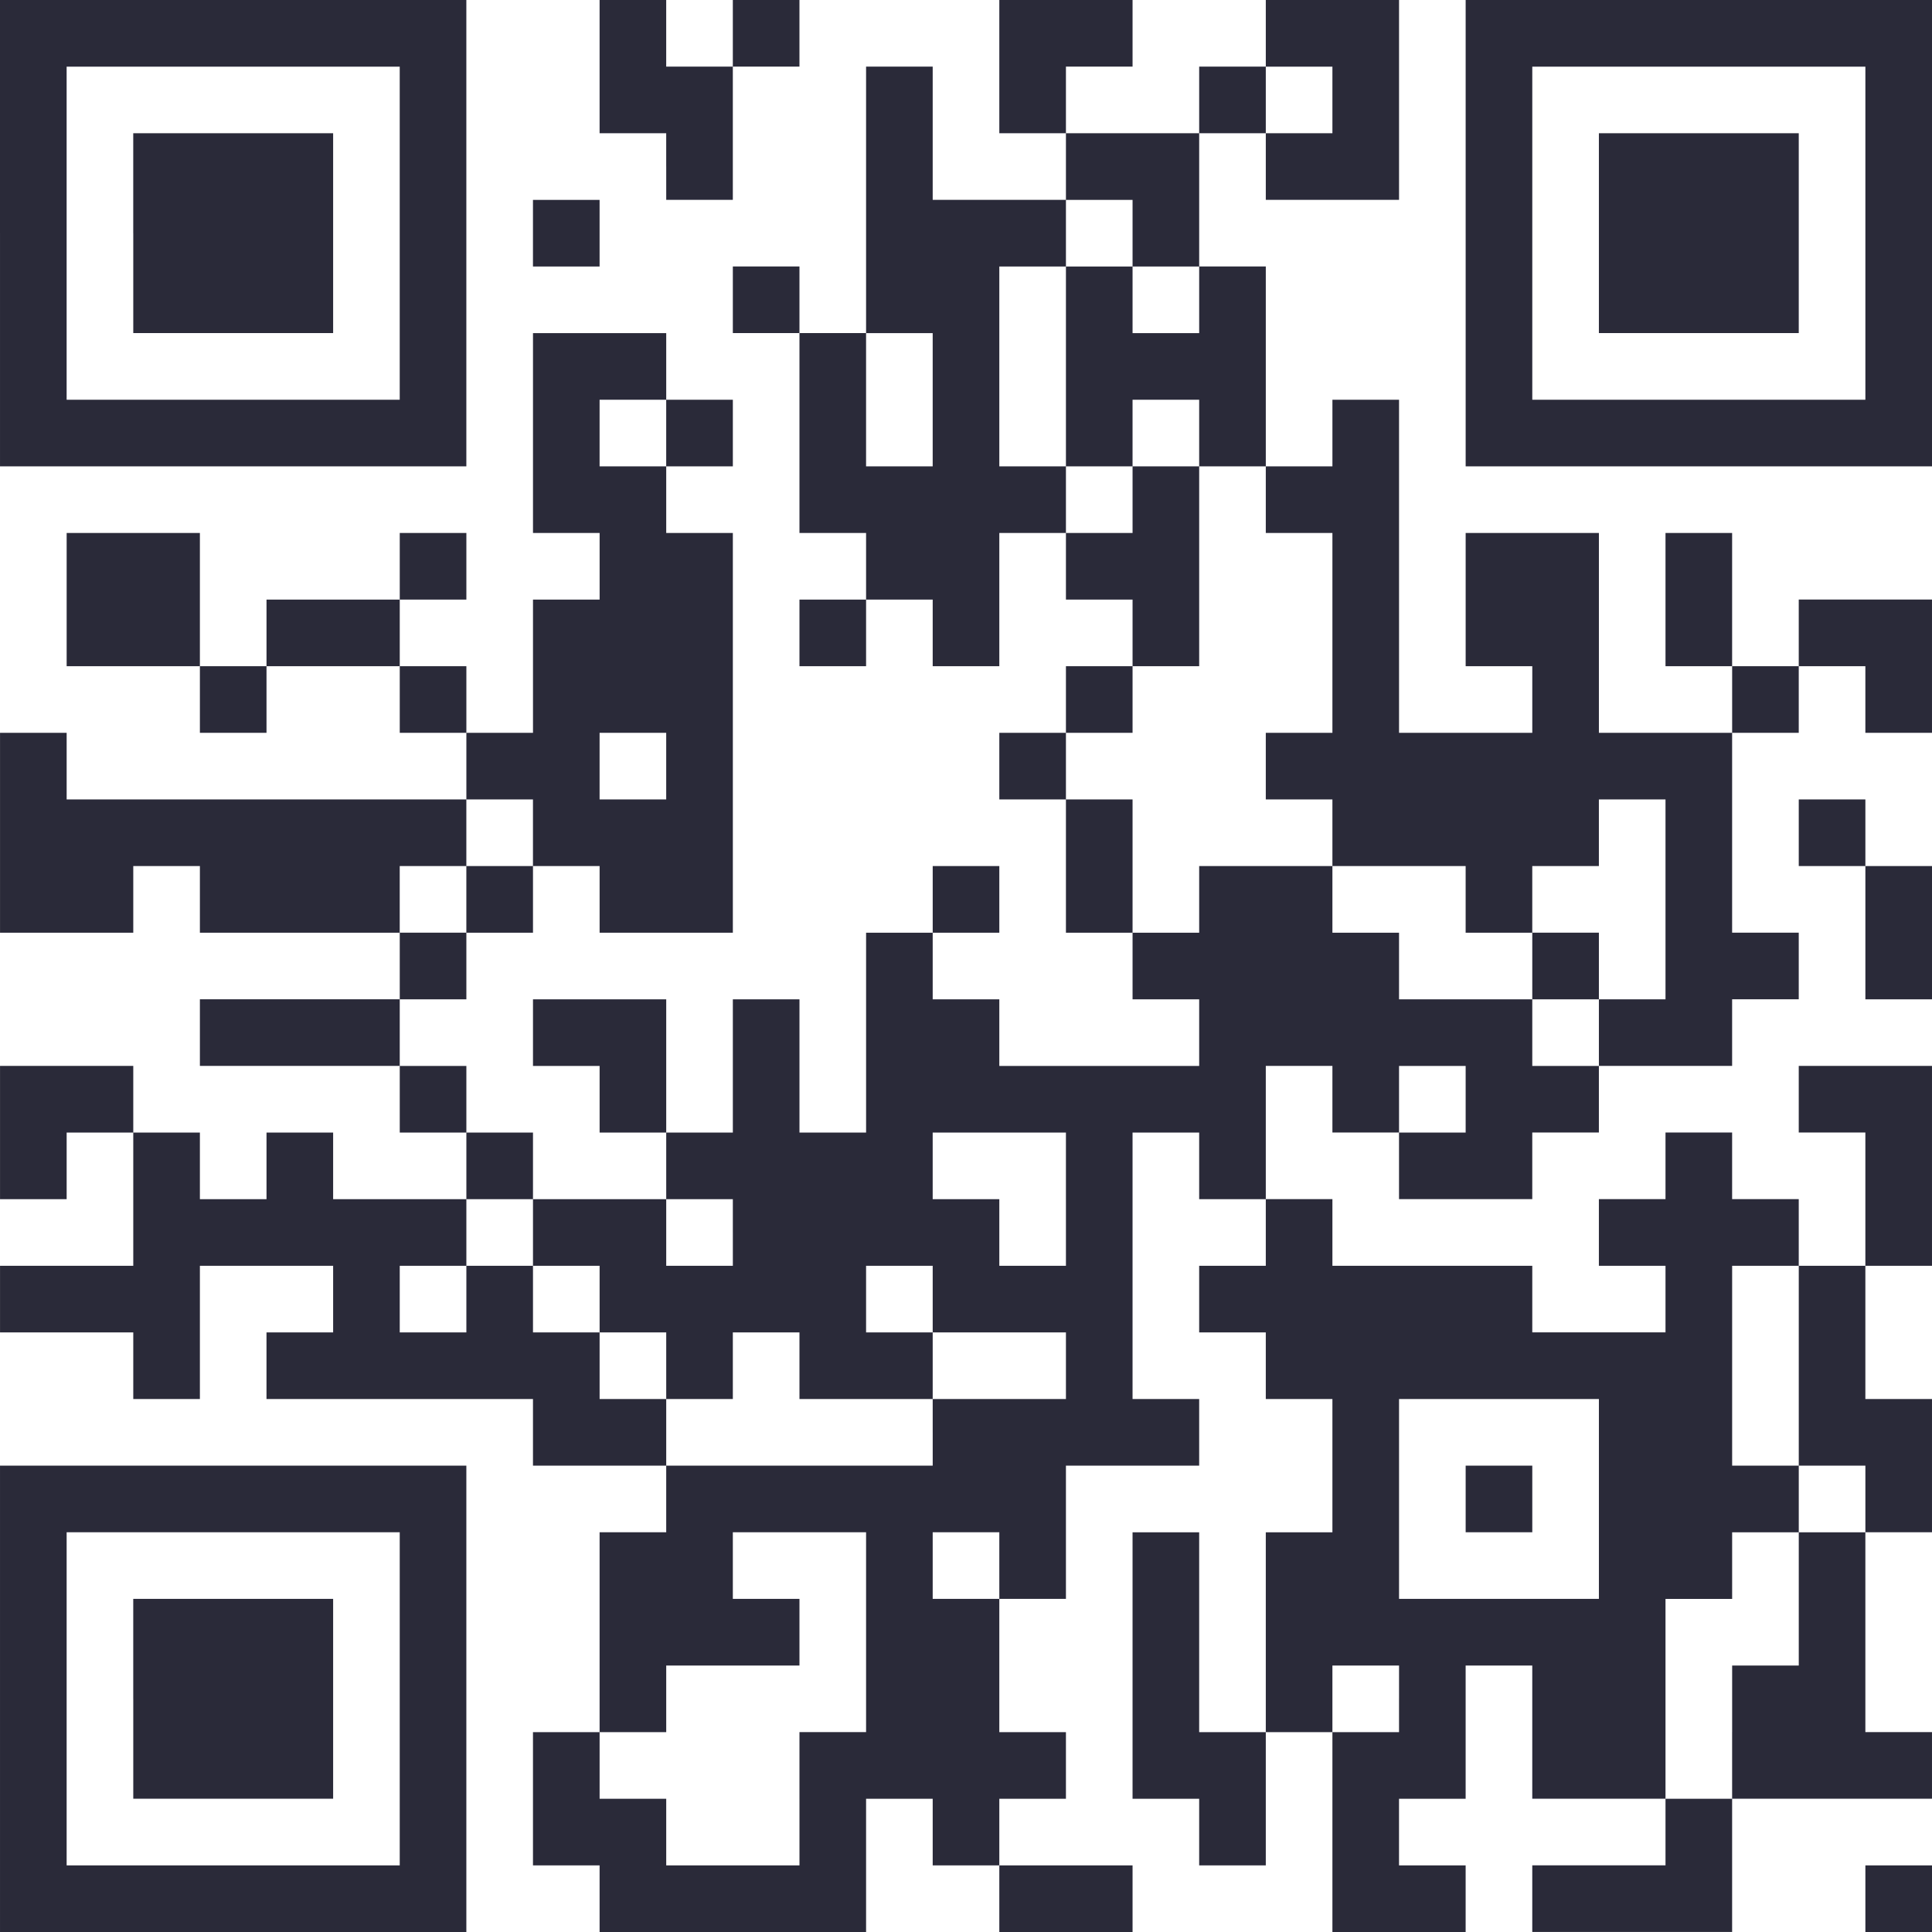 <svg width="480" height="480" viewBox="0 0 480 480" fill="none" xmlns="http://www.w3.org/2000/svg">
<path d="M0.002 422.066V364.136H115.864V479.996H0.002V422.066ZM99.312 422.066V380.689H16.556V463.444H99.312V422.066ZM33.105 422.066V397.239H82.766V446.893H33.111V422.066H33.105ZM148.968 471.722V463.446H132.416V430.343H148.968V380.689H165.519V364.136H132.416V347.585H66.209V331.032H82.766V314.482H49.663V347.584H33.111V331.031H0.007V314.481H33.111V281.378H16.559V297.928H0.007V264.825H33.111V281.378L49.663 281.379V297.929H66.214V281.379H82.766V297.929H115.869V281.379H99.317V264.825H49.663V248.275H99.317V231.725H49.663V215.174H33.111V231.726H0.007V182.071H16.559V198.623H115.869V182.071H99.317V165.519H66.214V182.071H49.663V165.519H16.559V132.417H49.663V165.519H66.214V148.967H99.317V132.416H115.869V148.967H99.317V165.519H115.869V182.071H132.421V148.968H148.973V132.417H132.421V82.761H165.522V99.314H182.074V115.865H165.522V132.417H182.074V231.726H148.971V215.174H132.419V231.726H115.868V248.278H99.315V264.828H115.868V281.382H132.419V297.932H165.522V281.382H148.971V264.828H132.419V248.278H165.522V281.382L182.074 281.381V248.278H198.626V281.381H215.178V231.725H231.729V215.174H248.278V231.726H231.726V248.278H248.278V264.828H297.933V248.278H281.382V231.725H264.829V198.622H248.278V182.07H264.829V165.518H281.382V148.966H264.829V132.415H248.278V165.517H231.726V148.965H215.175V165.517H198.623V148.965H215.175V132.414H198.623V82.758H182.071V66.207H198.623V82.758H215.175V16.554H231.726V49.656H264.829V33.104H248.278V0.001H281.382V16.554H264.829V33.104H297.933V16.553H314.485V0H347.588V49.655H314.485V33.104H297.933V66.207H314.485V115.861H331.036V99.31H347.588V182.064H380.692V165.513H364.14V132.41H397.243V182.064H430.346V165.513H413.79V132.41H430.341V165.513H446.894V148.96H479.997V182.063H463.445V165.512L446.894 165.513V182.063H430.341V231.717H446.894V248.27H430.341V264.82H397.238V281.374H380.687V297.924H347.583V281.374H331.034V264.82H314.483V297.923H331.034V314.477H380.69V331.027H413.79V314.477H397.238V297.923H413.79V281.373H430.341V297.923H446.894V314.477H463.445V281.374H446.894V264.82H479.997V314.477H463.445V347.58H479.997V380.682H463.445V430.336H479.997V446.887H430.341V479.99H380.687V463.439H413.79V446.886H380.687V413.795H364.135V446.896H347.583V463.449H364.135V480H331.034V430.346H314.483V463.449H297.931V446.896H281.38V380.692H297.931V430.346H314.483V380.692H331.034V347.589H314.483V331.036H297.931V314.485H314.483V297.932H297.931V281.382H281.38V347.587H297.931V364.138H264.829V397.241H248.278V430.344H264.829V446.895H248.278V463.448H281.382V479.999H248.278V463.448H231.726V446.895H215.175V479.998H148.968V471.724V471.722ZM198.623 446.893V430.342H215.175V380.688H182.071V397.239H198.623V413.795H165.522V430.346H148.971V446.898H165.522V463.45H198.626V446.898L198.623 446.893ZM430.346 430.342V413.795H446.899V380.692H463.45V364.139H446.899V314.485H430.346V364.139H446.899V380.692H430.346V397.243H413.79V446.898H430.341V430.346L430.346 430.342ZM347.59 422.066V413.795H331.034V430.346H347.586V422.07L347.59 422.066ZM248.278 388.963V380.689H231.726V397.24L248.278 397.241V388.963ZM397.243 372.413V347.585H347.588V397.239H397.243V372.417V372.413ZM364.14 372.413V364.136H380.692V380.689H364.14V372.413ZM231.726 355.859V347.585H264.829V331.032H231.726V314.482H215.175V331.032H231.726V347.585H198.623V331.032H182.071V347.585H165.522V331.032H148.971V314.482H132.419V297.928H115.868V314.482H99.315V331.032H115.868V314.482H132.419V331.032H148.971V347.585H165.522V364.136H231.729V355.86L231.726 355.859ZM182.071 306.206V297.929H165.522V314.483H182.074V306.207L182.071 306.206ZM264.827 297.929V281.379H231.724V297.929H248.278V314.483H264.829V297.929H264.827ZM364.138 273.103V264.826H347.586V281.38H364.138V273.103ZM397.241 256.551V248.276H413.79V198.621H397.238V215.173H380.687V231.725H364.135V215.174H331.034V198.622H314.483V182.07H331.034V132.416H314.483V115.863H297.931V99.312H281.38V115.863H264.829V66.209H281.382V82.76H297.933V66.209H281.382V49.658H264.829V66.209H248.278V115.863H264.829V132.415L281.382 132.416V115.863H297.933V165.518H281.382V182.07H264.829V198.622H281.382V231.725H297.933V215.174H331.034V231.726H347.586V248.278H380.69V264.828H397.241V256.554V256.551ZM380.69 239.999V231.723H397.241V248.276H380.69V239.999ZM115.863 223.448V215.172H132.414V198.62H115.863V215.172H99.31V231.723H115.863V223.448ZM165.517 190.345V182.069H148.966V198.621H165.517V190.345ZM165.517 107.59V99.314H148.966V115.865H165.517V107.59ZM231.724 99.314V82.761H215.173V115.864H231.724V99.314ZM331.034 24.832V16.558H314.483V33.104H331.034V24.828V24.832ZM463.448 471.722V463.446H480V479.997H463.448V471.722ZM463.448 231.726V215.174H446.897V198.622H463.448V215.174H480V248.277H463.448V231.726ZM0 57.935V0.005H115.863V115.865H0.002V57.935H0ZM99.31 57.935V16.558H16.554V99.313H99.31V57.935ZM33.103 57.935V33.104H82.766V82.758H33.111V57.931L33.103 57.935ZM364.138 57.935V0.005H480V115.865H364.14V57.935H364.138ZM463.448 57.935V16.558H380.692V99.313H463.448V57.935ZM397.241 57.935V33.104H446.897V82.758H397.241V57.931V57.935ZM132.414 57.935V49.661H148.966V66.212H132.414V57.935ZM165.517 41.385V33.104H148.966V0.001H165.517V16.554H182.069V0.001H198.621V16.554H182.069V49.656H165.522V41.382L165.517 41.385Z" fill="#2A2A39"/>
</svg>
